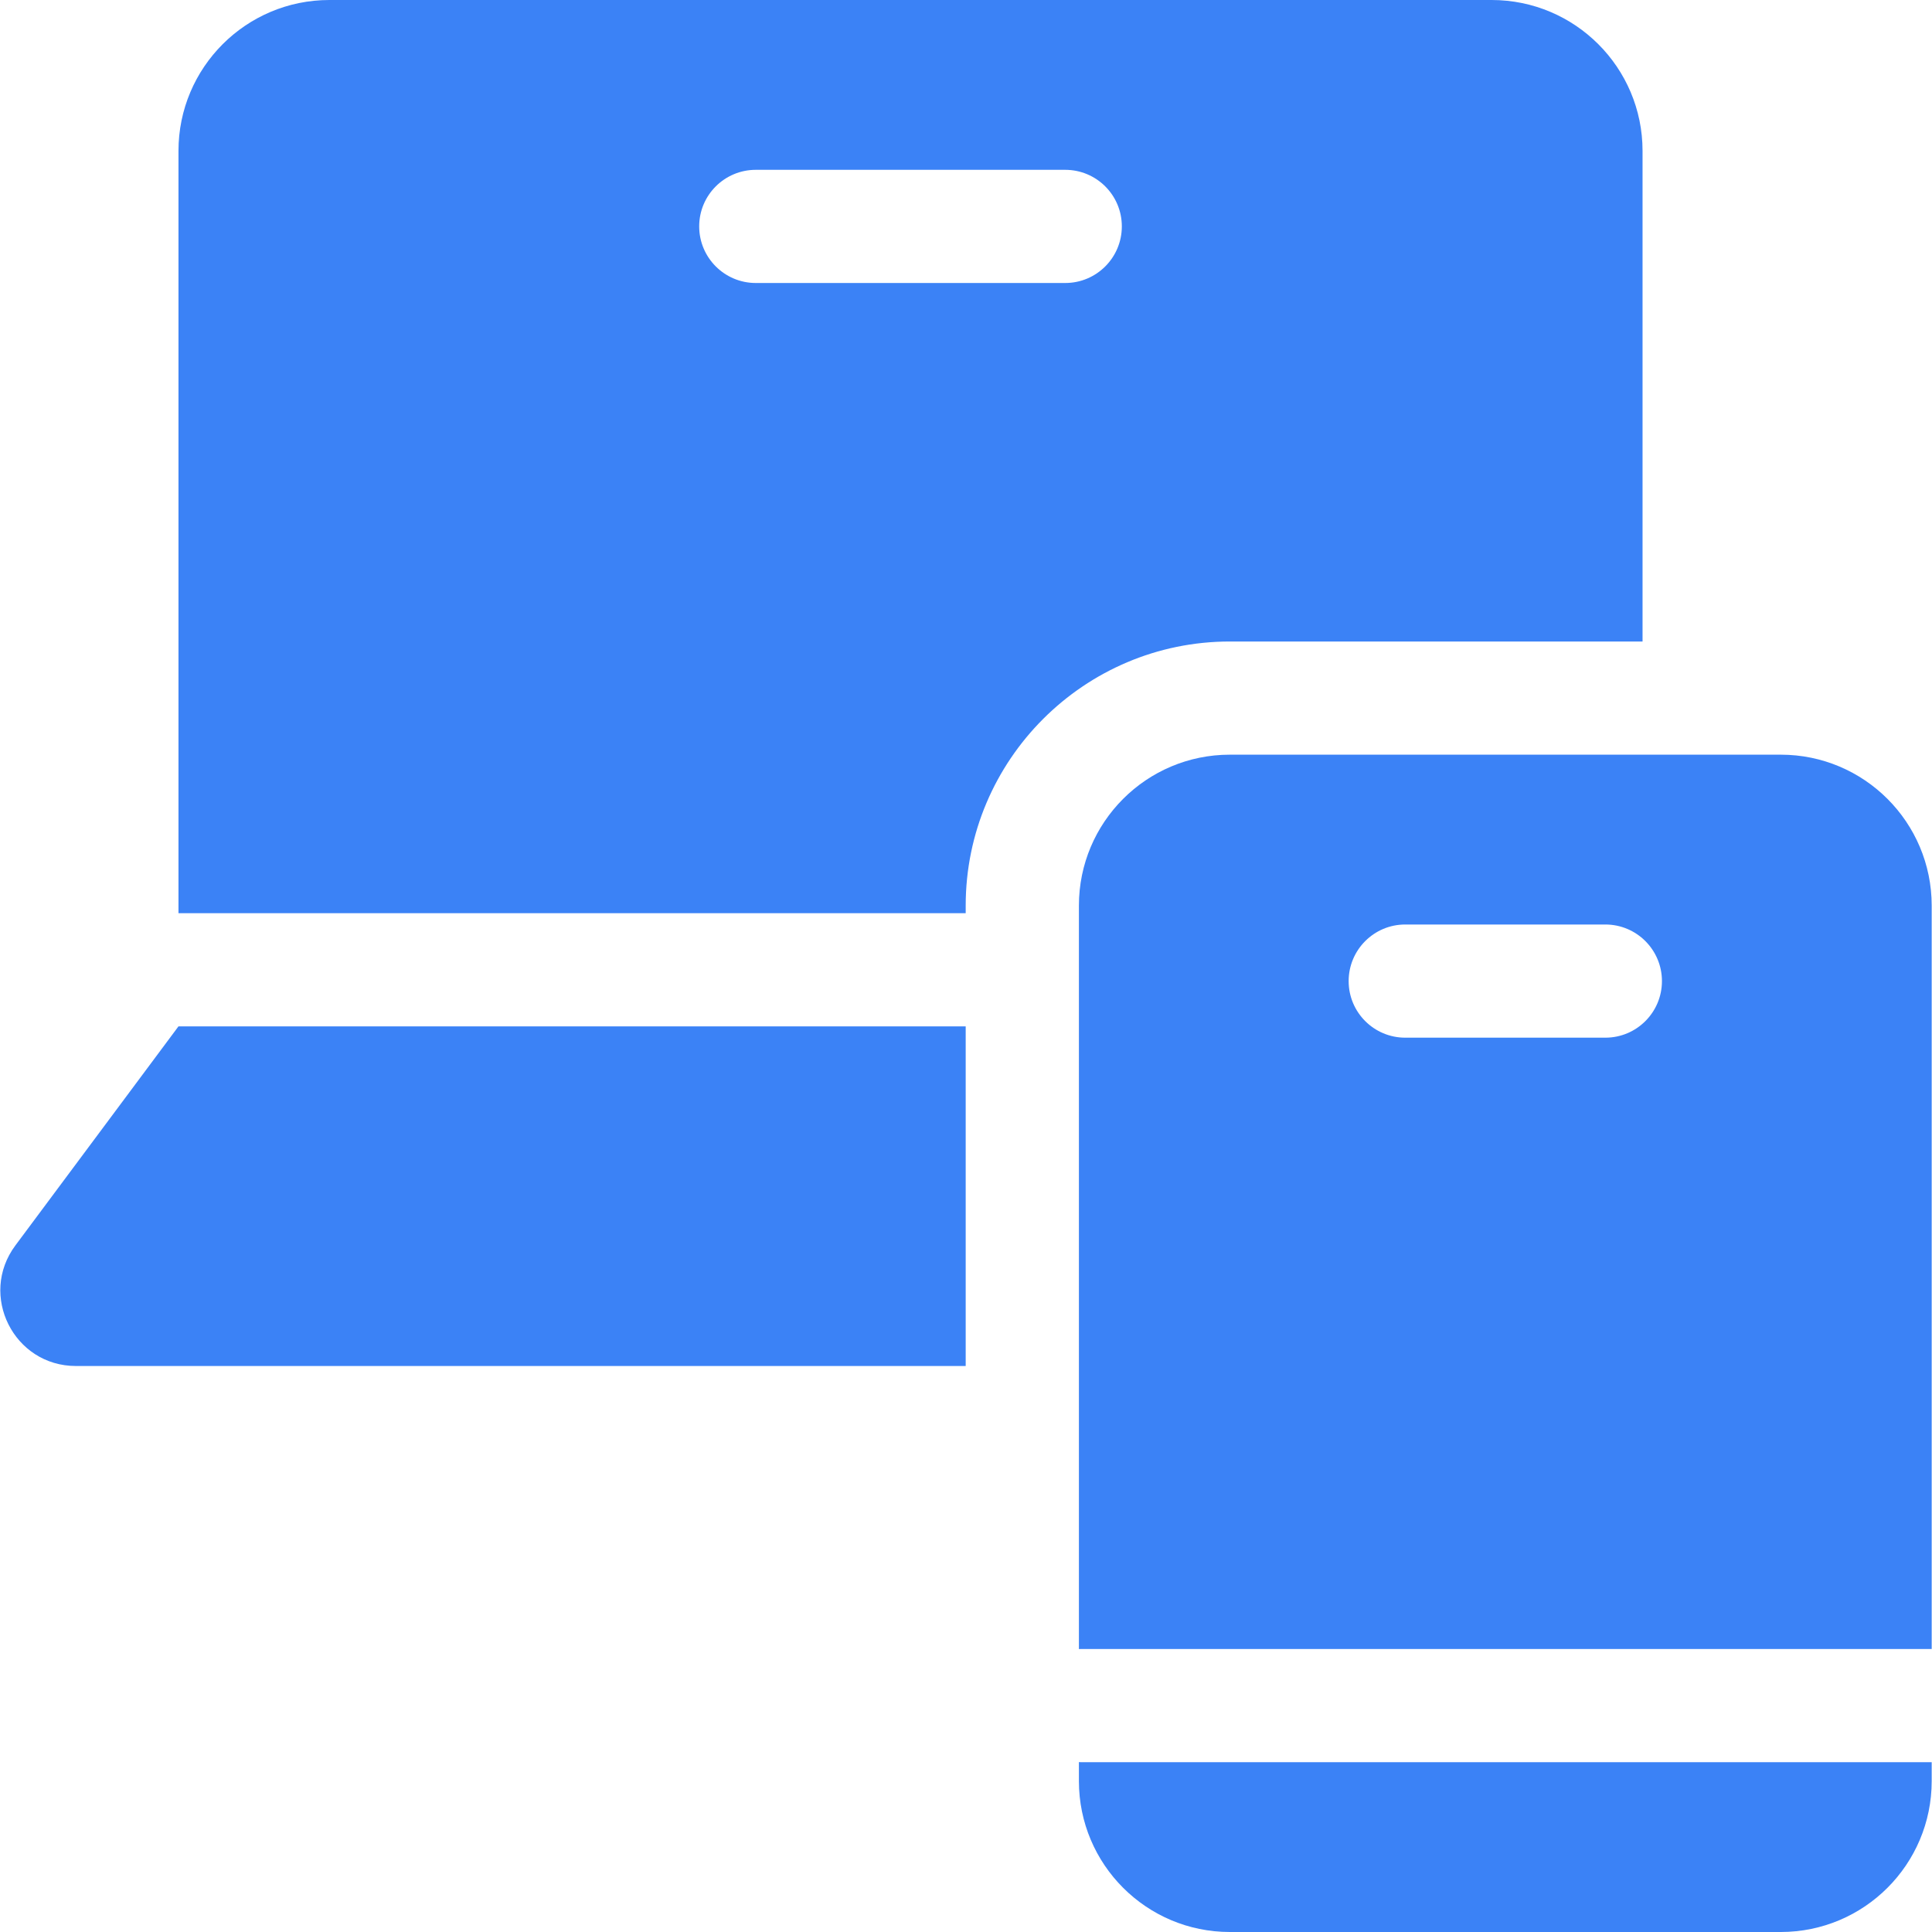 <svg width="50" height="50" viewBox="0 0 50 50" fill="none" xmlns="http://www.w3.org/2000/svg">
<g clip-path="url(#clip0_336_170)">
<path d="M24.992 23.438C24.992 19.668 28.059 16.602 31.828 16.602H42.509V3.906C42.509 1.749 40.76 0 38.603 0H8.525C6.367 0 4.619 1.749 4.619 3.906V23.633H24.992V23.438ZM18.095 5.859C18.095 5.05 18.751 4.395 19.56 4.395H27.568C28.377 4.395 29.033 5.05 29.033 5.859C29.033 6.668 28.377 7.324 27.568 7.324H19.56C18.751 7.324 18.095 6.668 18.095 5.859Z" fill="#3B82F6"/>
<path d="M24.992 35.352V26.562H4.619L0.398 32.232C-0.561 33.521 0.358 35.352 1.965 35.352H24.992Z" fill="#3B82F6"/>
<path d="M27.922 42.678C27.938 42.678 27.953 42.676 27.969 42.676H49.992V23.438C49.992 21.28 48.243 19.531 46.086 19.531H31.828C29.671 19.531 27.922 21.28 27.922 23.438V42.678ZM34.903 25.391C34.903 24.582 35.559 23.926 36.368 23.926H41.546C42.355 23.926 43.011 24.582 43.011 25.391C43.011 26.2 42.355 26.855 41.546 26.855H36.368C35.559 26.855 34.903 26.2 34.903 25.391Z" fill="#3B82F6"/>
<path d="M49.992 45.605H27.969C27.953 45.605 27.938 45.603 27.922 45.603V46.094C27.922 48.251 29.671 50 31.828 50H46.086C48.243 50 49.992 48.251 49.992 46.094V45.605Z" fill="#3B82F6"/>
</g>
<defs>
<clipPath id="clip0_336_170">
<rect width="50" height="50" fill="white"/>
</clipPath>
</defs>
</svg>
